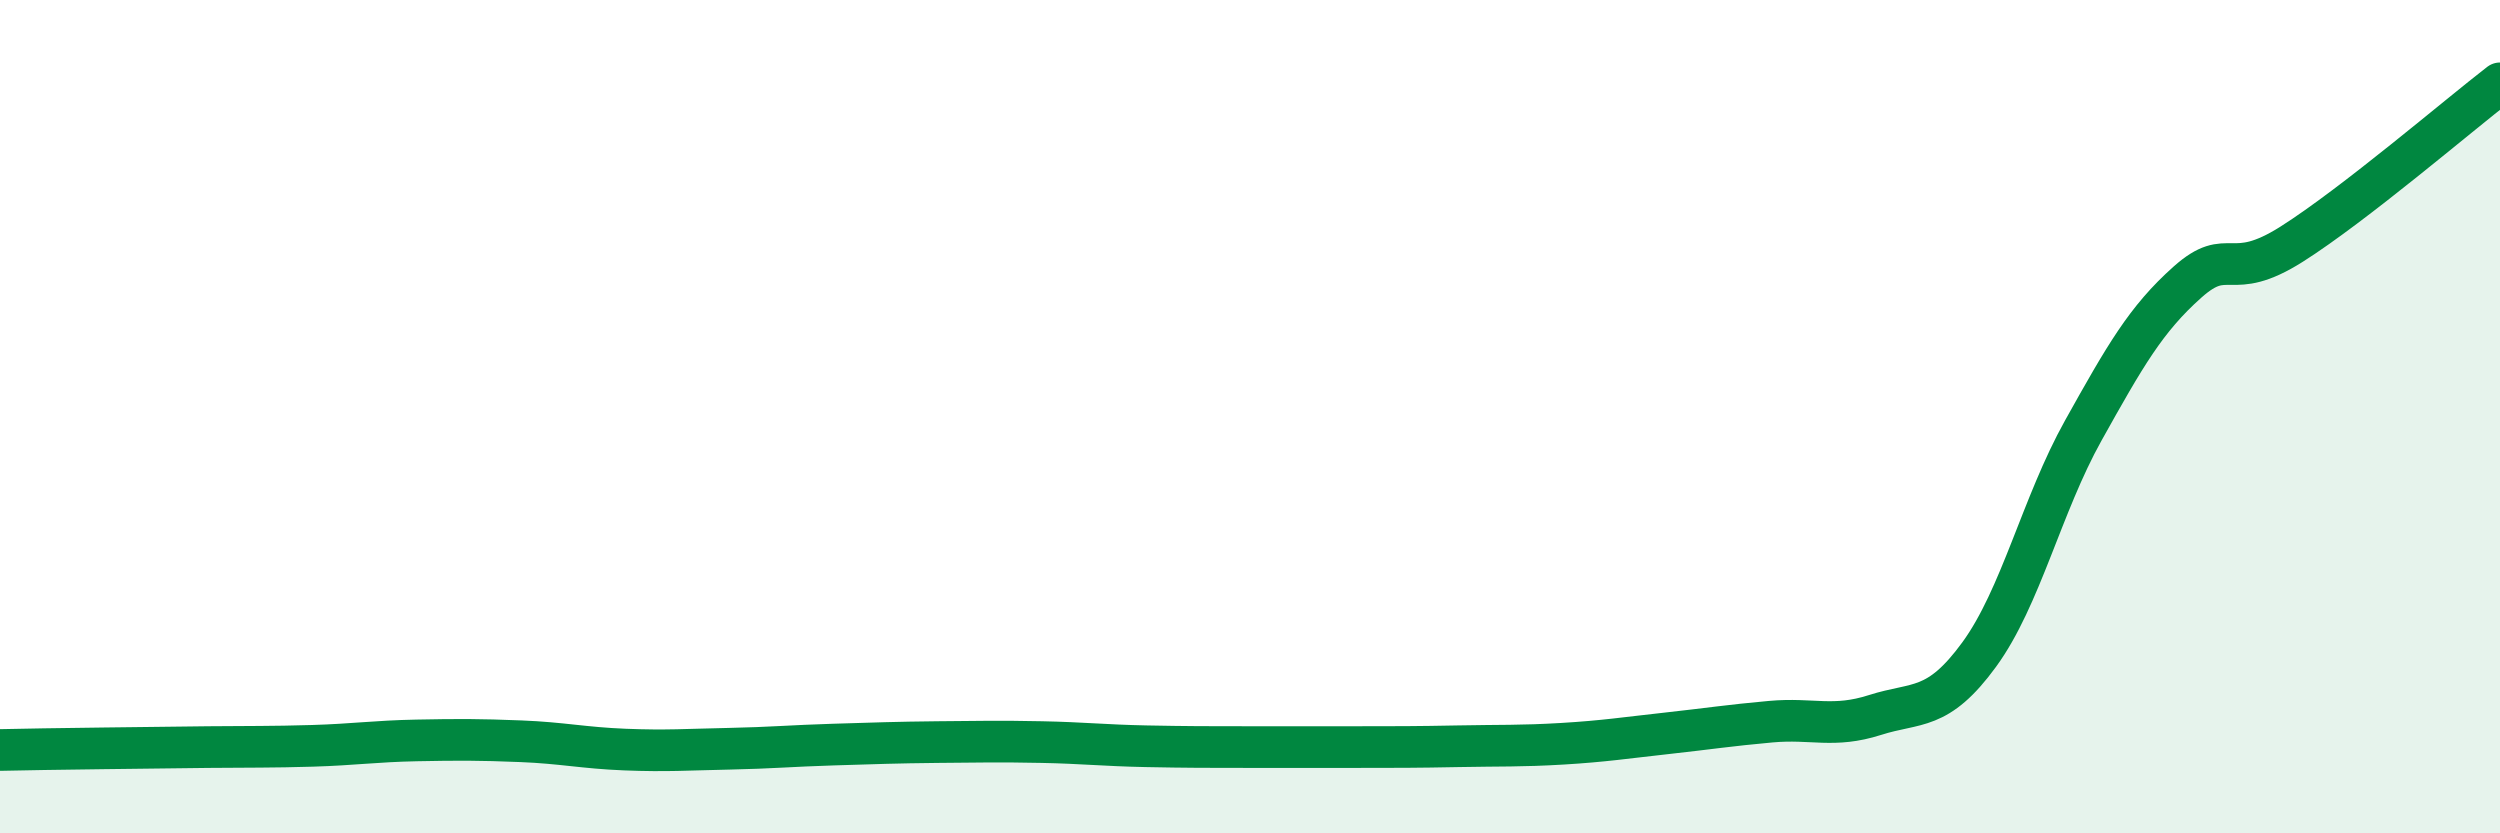
    <svg width="60" height="20" viewBox="0 0 60 20" xmlns="http://www.w3.org/2000/svg">
      <path
        d="M 0,18 C 0.5,17.99 1.5,17.97 2.5,17.96 C 3.5,17.95 4,17.94 5,17.93 C 6,17.92 6.5,17.93 7.5,17.9 C 8.5,17.87 9,17.79 10,17.77 C 11,17.75 11.5,17.75 12.5,17.79 C 13.5,17.83 14,17.95 15,17.99 C 16,18.03 16.5,17.99 17.5,17.97 C 18.5,17.95 19,17.9 20,17.87 C 21,17.84 21.5,17.82 22.5,17.81 C 23.5,17.8 24,17.79 25,17.81 C 26,17.83 26.5,17.89 27.5,17.91 C 28.5,17.93 29,17.93 30,17.93 C 31,17.93 31.5,17.93 32.5,17.93 C 33.5,17.93 34,17.93 35,17.91 C 36,17.89 36.5,17.91 37.5,17.85 C 38.5,17.79 39,17.71 40,17.6 C 41,17.49 41.5,17.41 42.5,17.32 C 43.5,17.23 44,17.48 45,17.16 C 46,16.84 46.5,17.08 47.5,15.71 C 48.5,14.34 49,12.12 50,10.33 C 51,8.54 51.5,7.66 52.5,6.77 C 53.5,5.88 53.5,6.81 55,5.86 C 56.5,4.91 59,2.77 60,2L60 20L0 20Z"
        fill="#008740"
        opacity="0.1"
        stroke-linecap="round"
        stroke-linejoin="round"
      />
      <path
        d="M 0,18 C 0.5,17.99 1.5,17.97 2.5,17.96 C 3.5,17.95 4,17.94 5,17.93 C 6,17.92 6.5,17.93 7.5,17.9 C 8.5,17.87 9,17.79 10,17.77 C 11,17.75 11.5,17.75 12.5,17.79 C 13.5,17.83 14,17.95 15,17.99 C 16,18.03 16.5,17.99 17.5,17.97 C 18.5,17.95 19,17.9 20,17.87 C 21,17.84 21.5,17.82 22.5,17.81 C 23.5,17.8 24,17.79 25,17.81 C 26,17.83 26.5,17.89 27.5,17.91 C 28.5,17.93 29,17.93 30,17.93 C 31,17.93 31.5,17.93 32.5,17.93 C 33.5,17.93 34,17.93 35,17.91 C 36,17.89 36.5,17.91 37.5,17.85 C 38.5,17.79 39,17.71 40,17.6 C 41,17.49 41.5,17.41 42.5,17.32 C 43.5,17.23 44,17.48 45,17.16 C 46,16.84 46.5,17.08 47.5,15.71 C 48.5,14.34 49,12.12 50,10.33 C 51,8.54 51.5,7.66 52.5,6.77 C 53.5,5.88 53.5,6.81 55,5.86 C 56.5,4.91 59,2.77 60,2"
        stroke="#008740"
        stroke-width="1"
        fill="none"
        stroke-linecap="round"
        stroke-linejoin="round"
      />
    </svg>
  